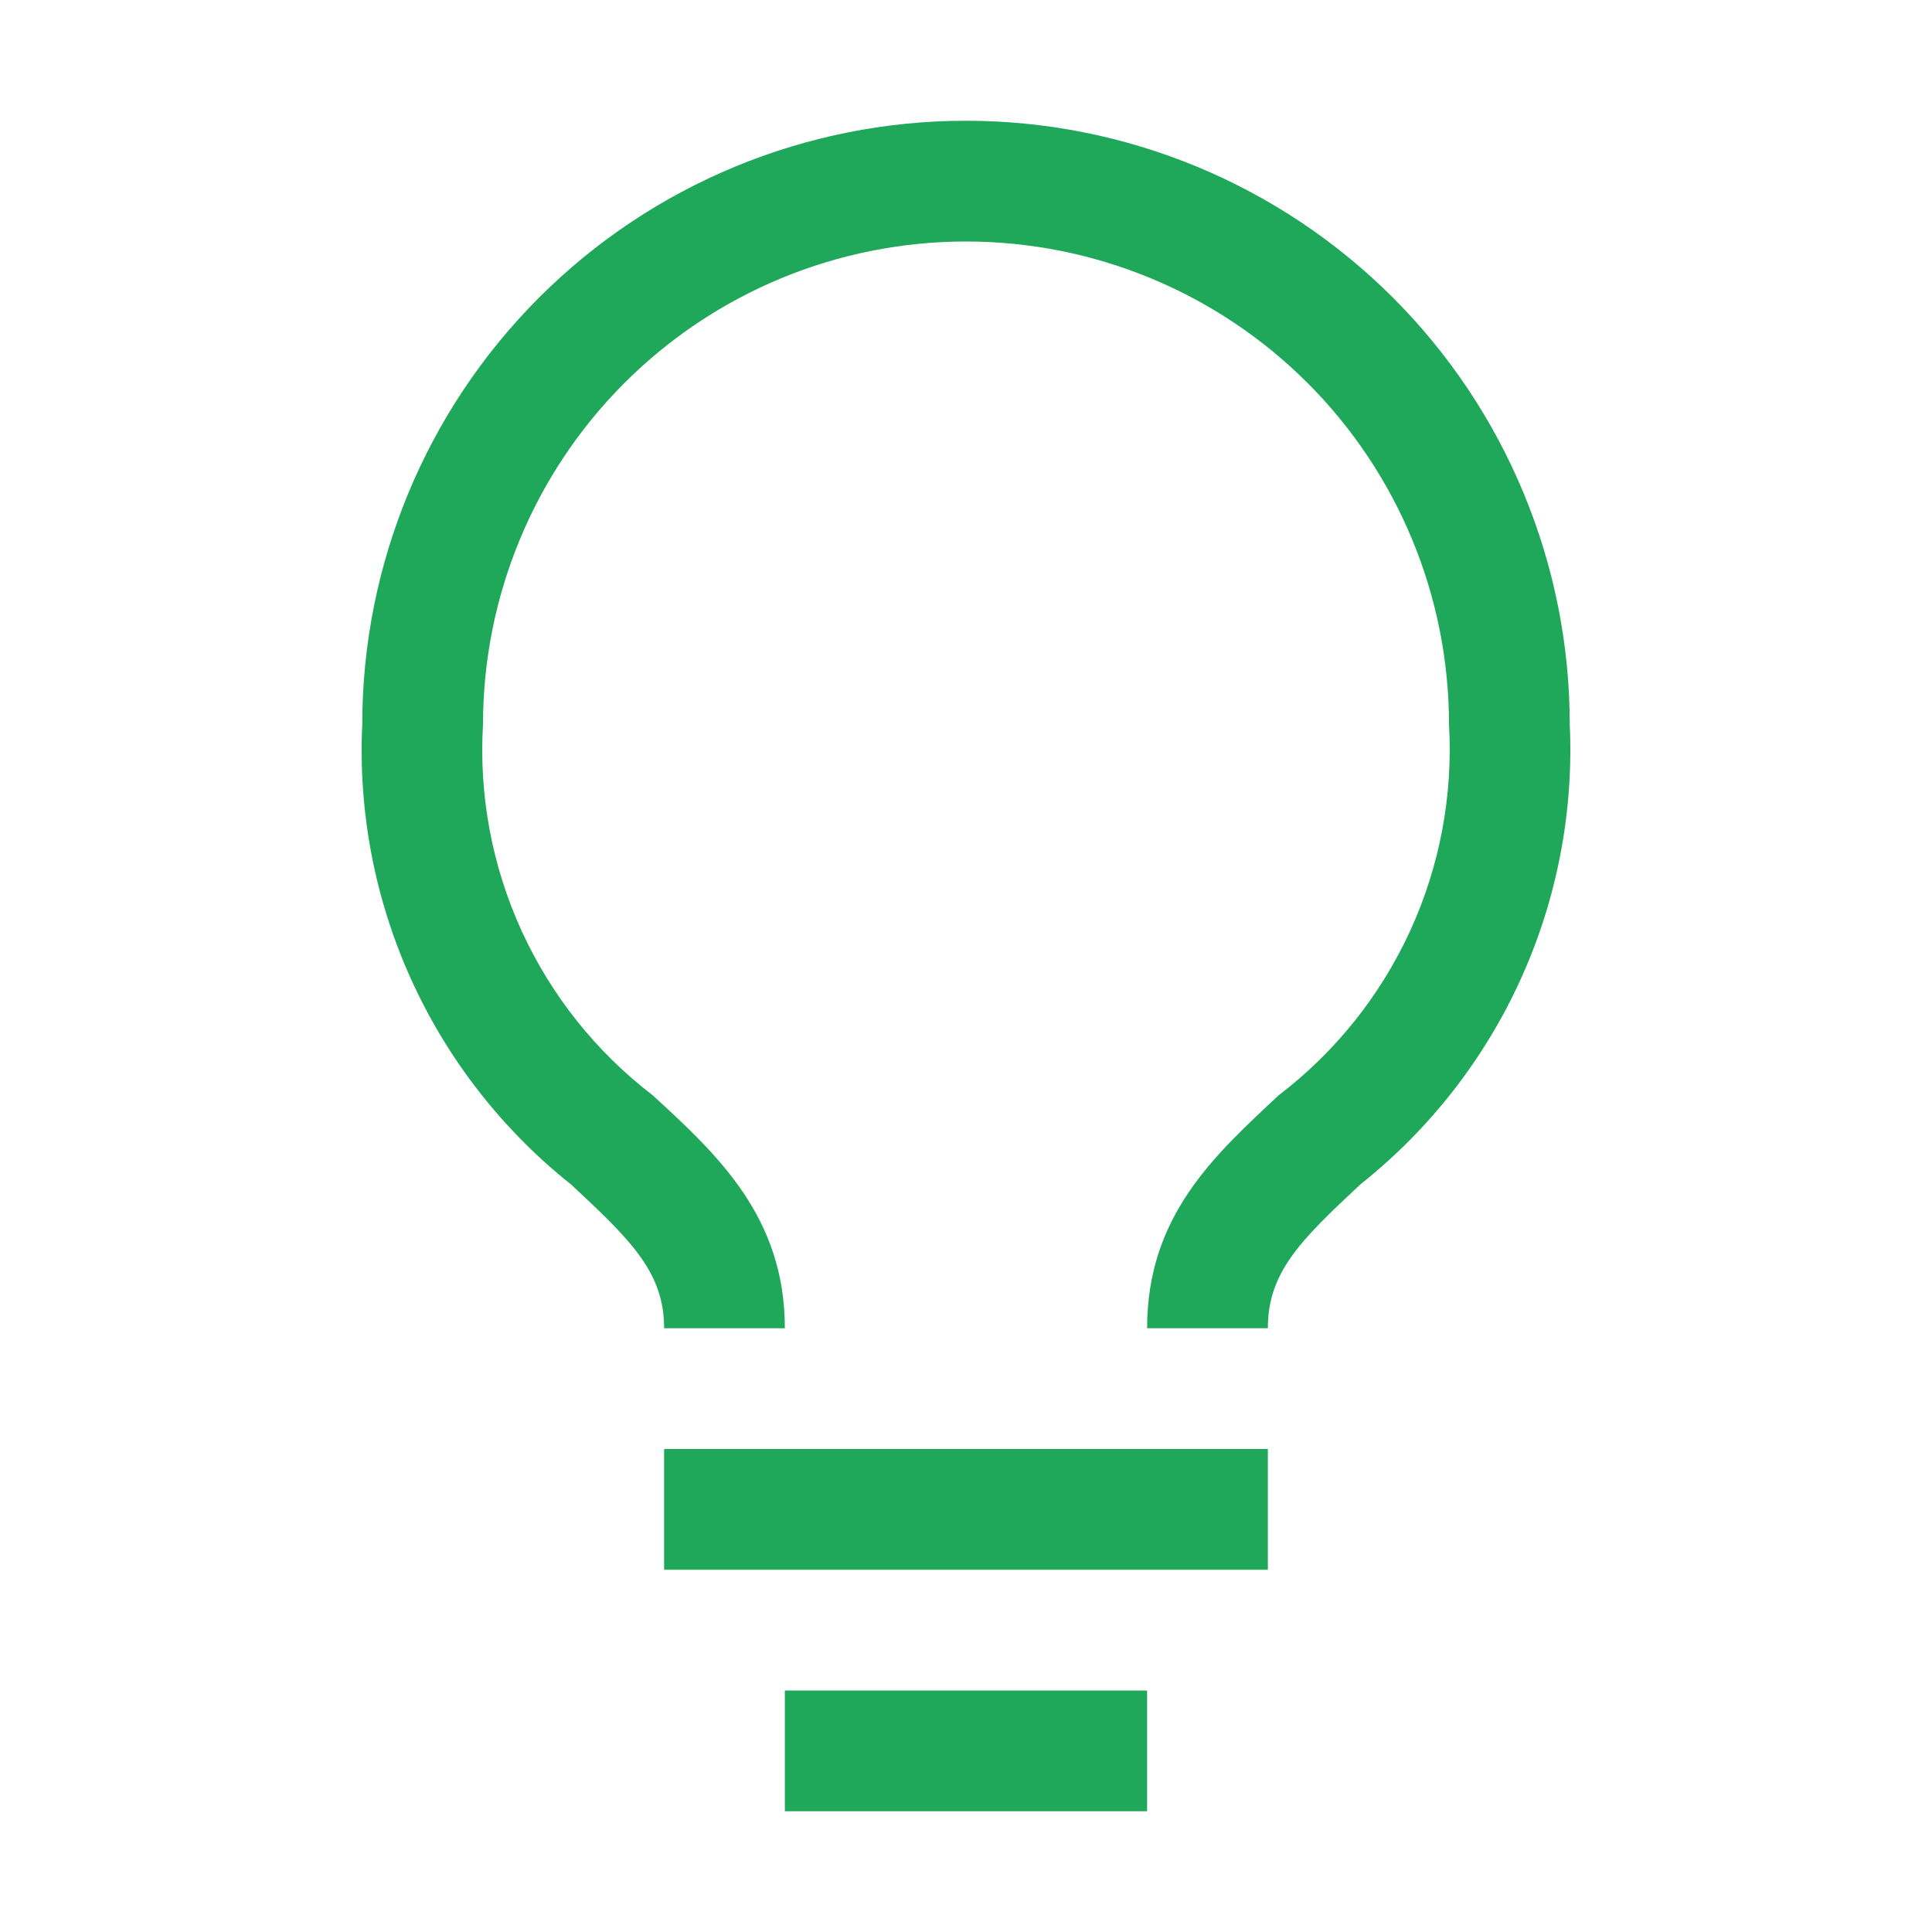 <svg width="50" height="50" viewBox="0 0 50 50" fill="none" xmlns="http://www.w3.org/2000/svg">
<g clip-path="url(#clip0_2779_2568)">
<rect width="50" height="50" fill="transparent"/>
<path d="M17.187 37.5H32.812V40.625H17.187V37.5ZM20.312 43.75H29.687V46.875H20.312V43.75ZM25 3.125C20.856 3.125 16.882 4.771 13.951 7.701C11.021 10.632 9.375 14.606 9.375 18.75C9.269 21.021 9.704 23.284 10.644 25.354C11.584 27.424 13.002 29.241 14.781 30.656C16.344 32.109 17.187 32.938 17.187 34.375H20.312C20.312 31.5 18.578 29.891 16.89 28.344C15.43 27.225 14.266 25.766 13.501 24.093C12.735 22.421 12.392 20.586 12.5 18.75C12.5 15.435 13.817 12.255 16.161 9.911C18.505 7.567 21.685 6.25 25 6.25C28.315 6.25 31.494 7.567 33.839 9.911C36.183 12.255 37.5 15.435 37.5 18.75C37.606 20.588 37.26 22.423 36.492 24.096C35.724 25.768 34.557 27.227 33.094 28.344C31.422 29.906 29.687 31.469 29.687 34.375H32.812C32.812 32.938 33.641 32.109 35.219 30.641C36.997 29.228 38.414 27.414 39.354 25.346C40.294 23.279 40.729 21.018 40.625 18.75C40.625 16.698 40.221 14.666 39.435 12.771C38.65 10.875 37.499 9.152 36.048 7.701C34.597 6.251 32.875 5.1 30.979 4.314C29.084 3.529 27.052 3.125 25 3.125Z" fill="#20A85A"/>
</g>
<defs>
<clipPath id="clip0_2779_2568">
<rect width="50" height="50" fill="white"/>
</clipPath>
</defs>
</svg>
